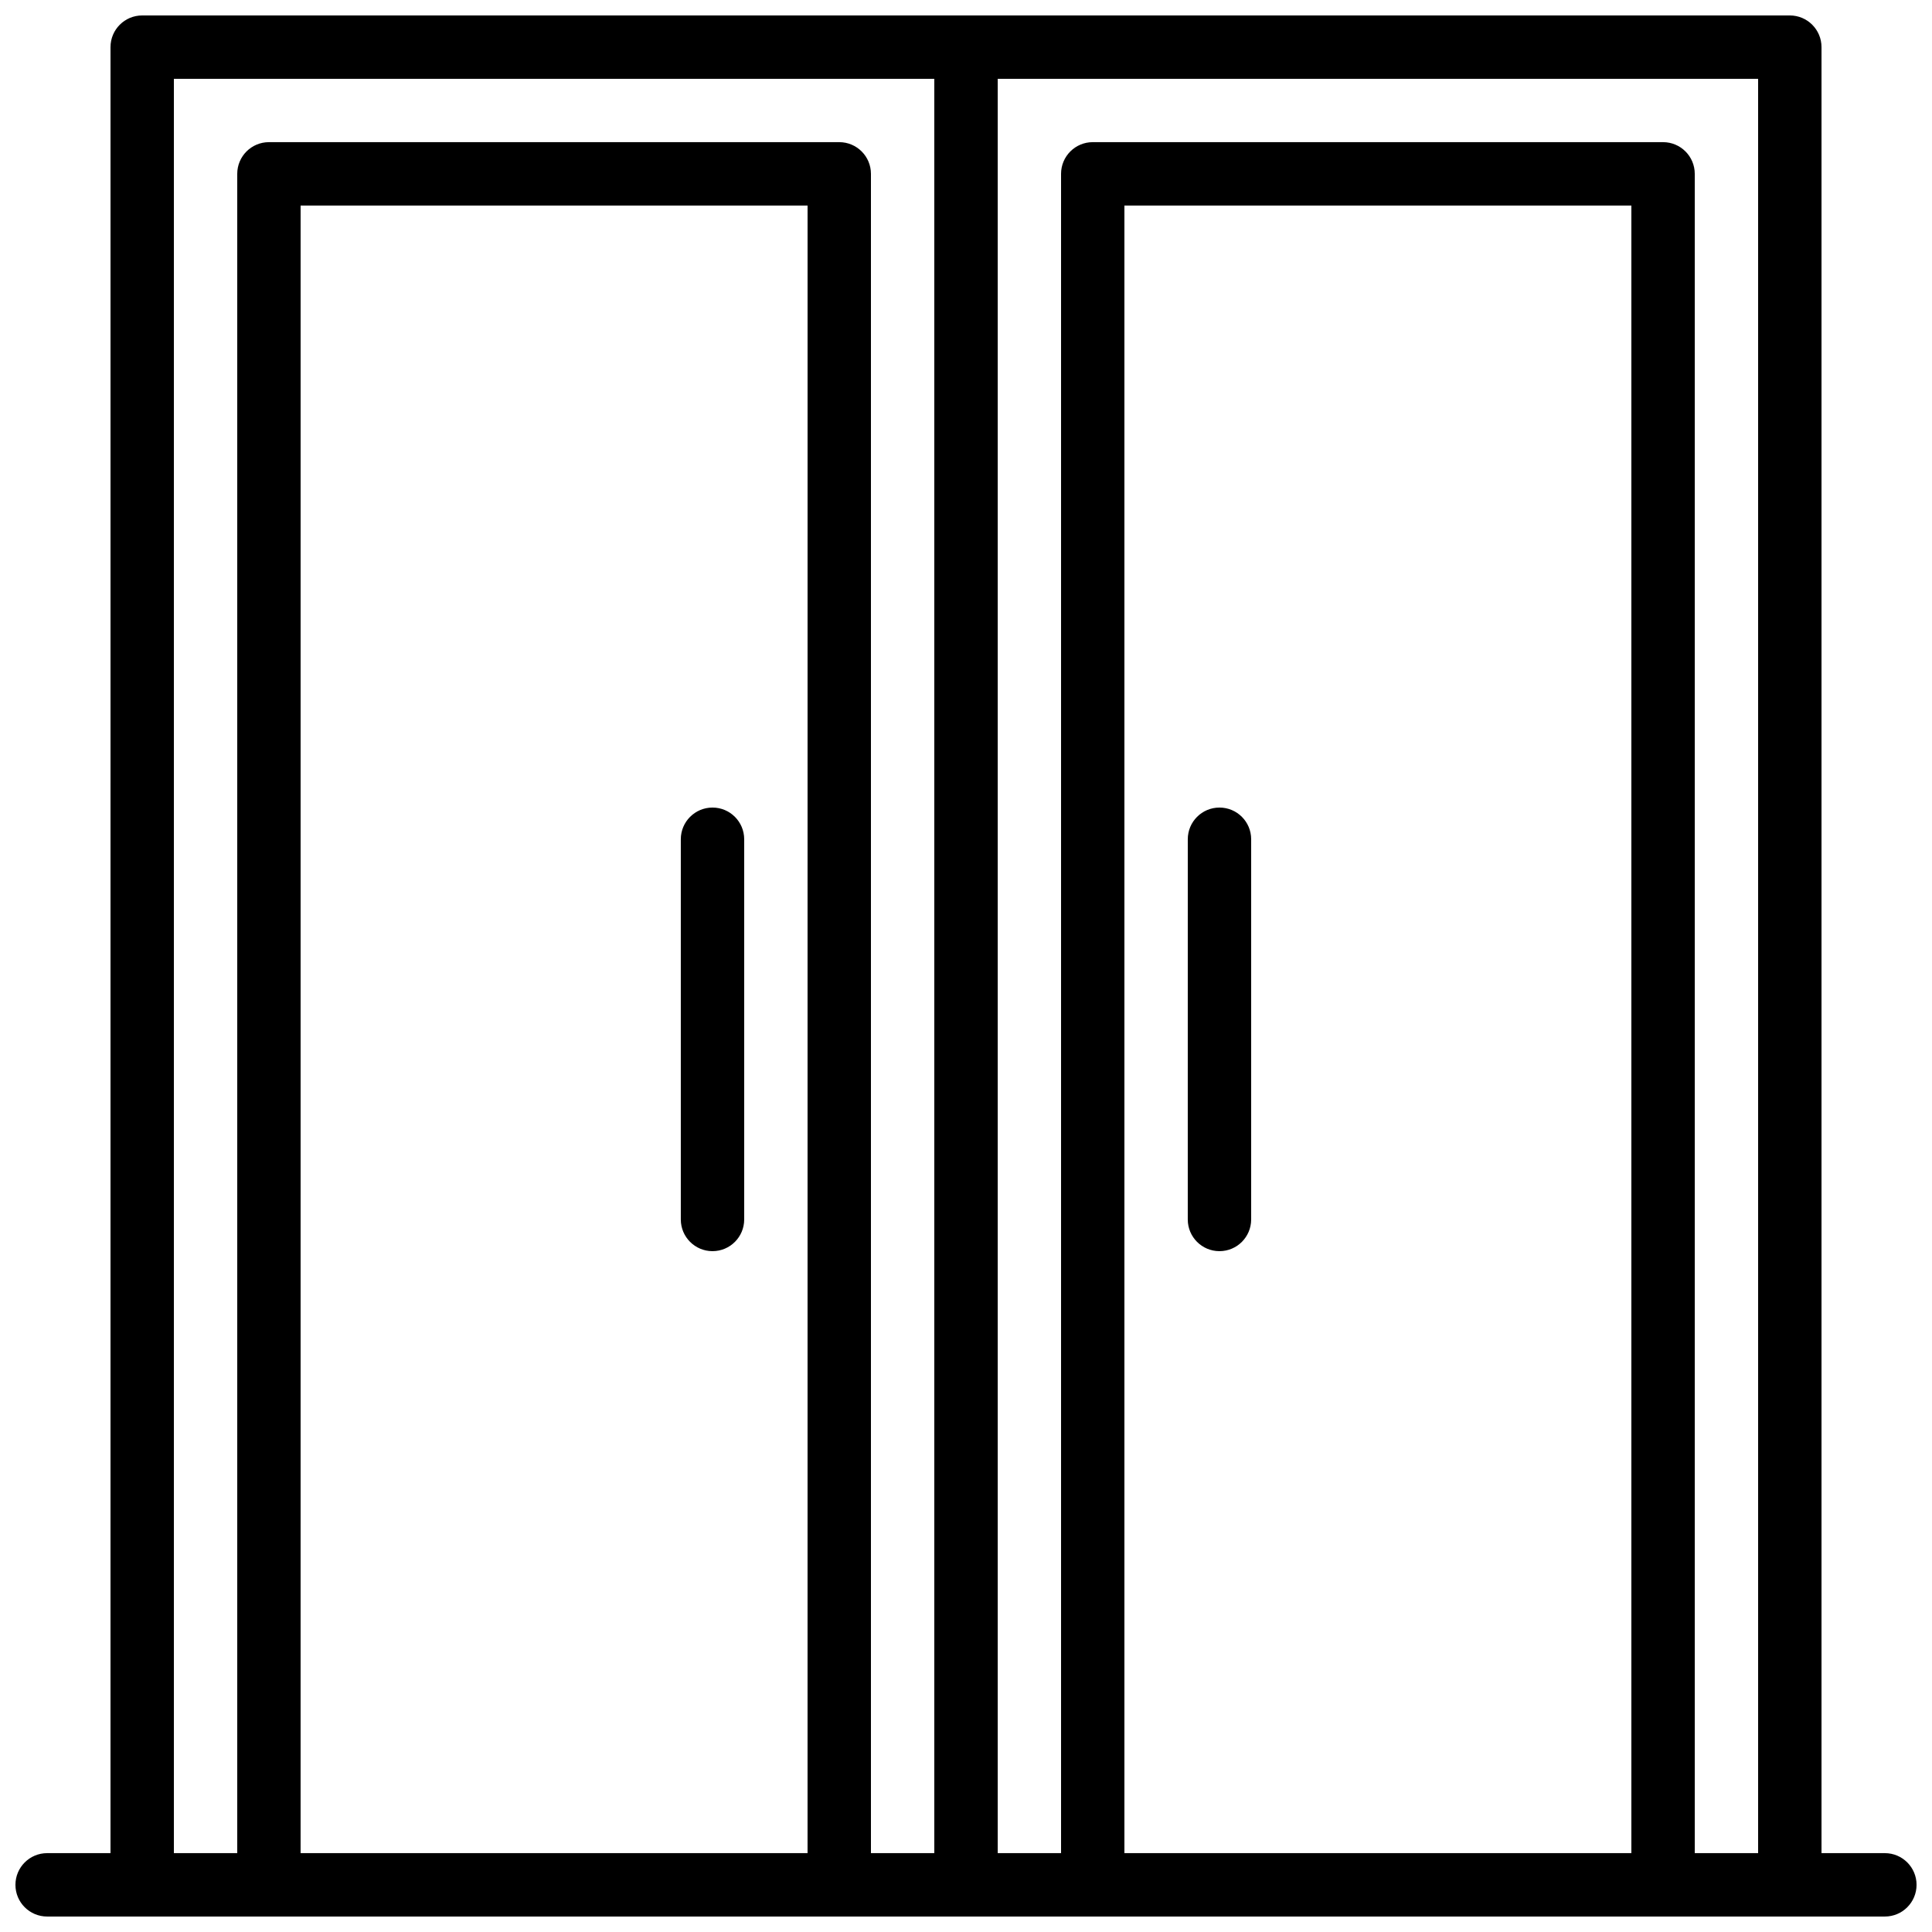 <?xml version="1.0" encoding="UTF-8"?>
<!-- Uploaded to: SVG Repo, www.svgrepo.com, Generator: SVG Repo Mixer Tools -->
<svg width="800px" height="800px" version="1.1" viewBox="144 144 512 512" xmlns="http://www.w3.org/2000/svg">
 <defs>
  <clipPath id="e">
   <path d="m148.09 635h503.81v16.902h-503.81z"/>
  </clipPath>
  <clipPath id="d">
   <path d="m173 148.09h236v503.81h-236z"/>
  </clipPath>
  <clipPath id="c">
   <path d="m206 181h169v470.9h-169z"/>
  </clipPath>
  <clipPath id="b">
   <path d="m391 148.09h236v503.81h-236z"/>
  </clipPath>
  <clipPath id="a">
   <path d="m425 181h169v470.9h-169z"/>
  </clipPath>
 </defs>
 <g clip-path="url(#e)">
  <path d="m643.51 651.9h-487.02c-4.644 0-8.398-3.762-8.398-8.398 0-4.637 3.754-8.398 8.398-8.398h487.02c4.644 0 8.398 3.762 8.398 8.398-0.004 4.637-3.758 8.398-8.398 8.398z"/>
 </g>
 <g clip-path="url(#d)">
  <path d="m400 651.9h-218.32c-4.644 0-8.398-3.762-8.398-8.398l0.004-487.01c0-4.637 3.754-8.398 8.398-8.398h218.32c4.644 0 8.398 3.762 8.398 8.398v487.02c-0.004 4.633-3.758 8.395-8.398 8.395zm-209.92-16.793h201.52v-470.22h-201.52z"/>
 </g>
 <g clip-path="url(#c)">
  <path d="m366.41 651.9h-151.14c-4.644 0-8.398-3.762-8.398-8.398v-453.43c0-4.637 3.754-8.398 8.398-8.398h151.14c4.644 0 8.398 3.762 8.398 8.398v453.43c-0.004 4.633-3.758 8.395-8.402 8.395zm-142.75-16.793h134.35l0.004-436.63h-134.35z"/>
 </g>
 <g clip-path="url(#b)">
  <path d="m618.32 651.9h-218.32c-4.644 0-8.398-3.762-8.398-8.398v-487.01c0-4.637 3.754-8.398 8.398-8.398h218.32c4.644 0 8.398 3.762 8.398 8.398v487.02c-0.004 4.633-3.754 8.395-8.398 8.395zm-209.92-16.793h201.52v-470.22h-201.52z"/>
 </g>
 <g clip-path="url(#a)">
  <path d="m584.73 651.9h-151.14c-4.644 0-8.398-3.762-8.398-8.398v-453.43c0-4.637 3.754-8.398 8.398-8.398h151.14c4.644 0 8.398 3.762 8.398 8.398v453.43c-0.004 4.633-3.758 8.395-8.398 8.395zm-142.75-16.793h134.35v-436.63h-134.35z"/>
 </g>
 <path d="m467.17 475.57c-4.644 0-8.398-3.762-8.398-8.398l0.004-100.76c0-4.637 3.754-8.398 8.398-8.398s8.398 3.762 8.398 8.398v100.76c-0.004 4.637-3.758 8.398-8.402 8.398z"/>
 <path d="m332.82 475.57c-4.644 0-8.398-3.762-8.398-8.398v-100.76c0-4.637 3.754-8.398 8.398-8.398s8.398 3.762 8.398 8.398v100.76c0 4.637-3.754 8.398-8.398 8.398z"/>
</svg>